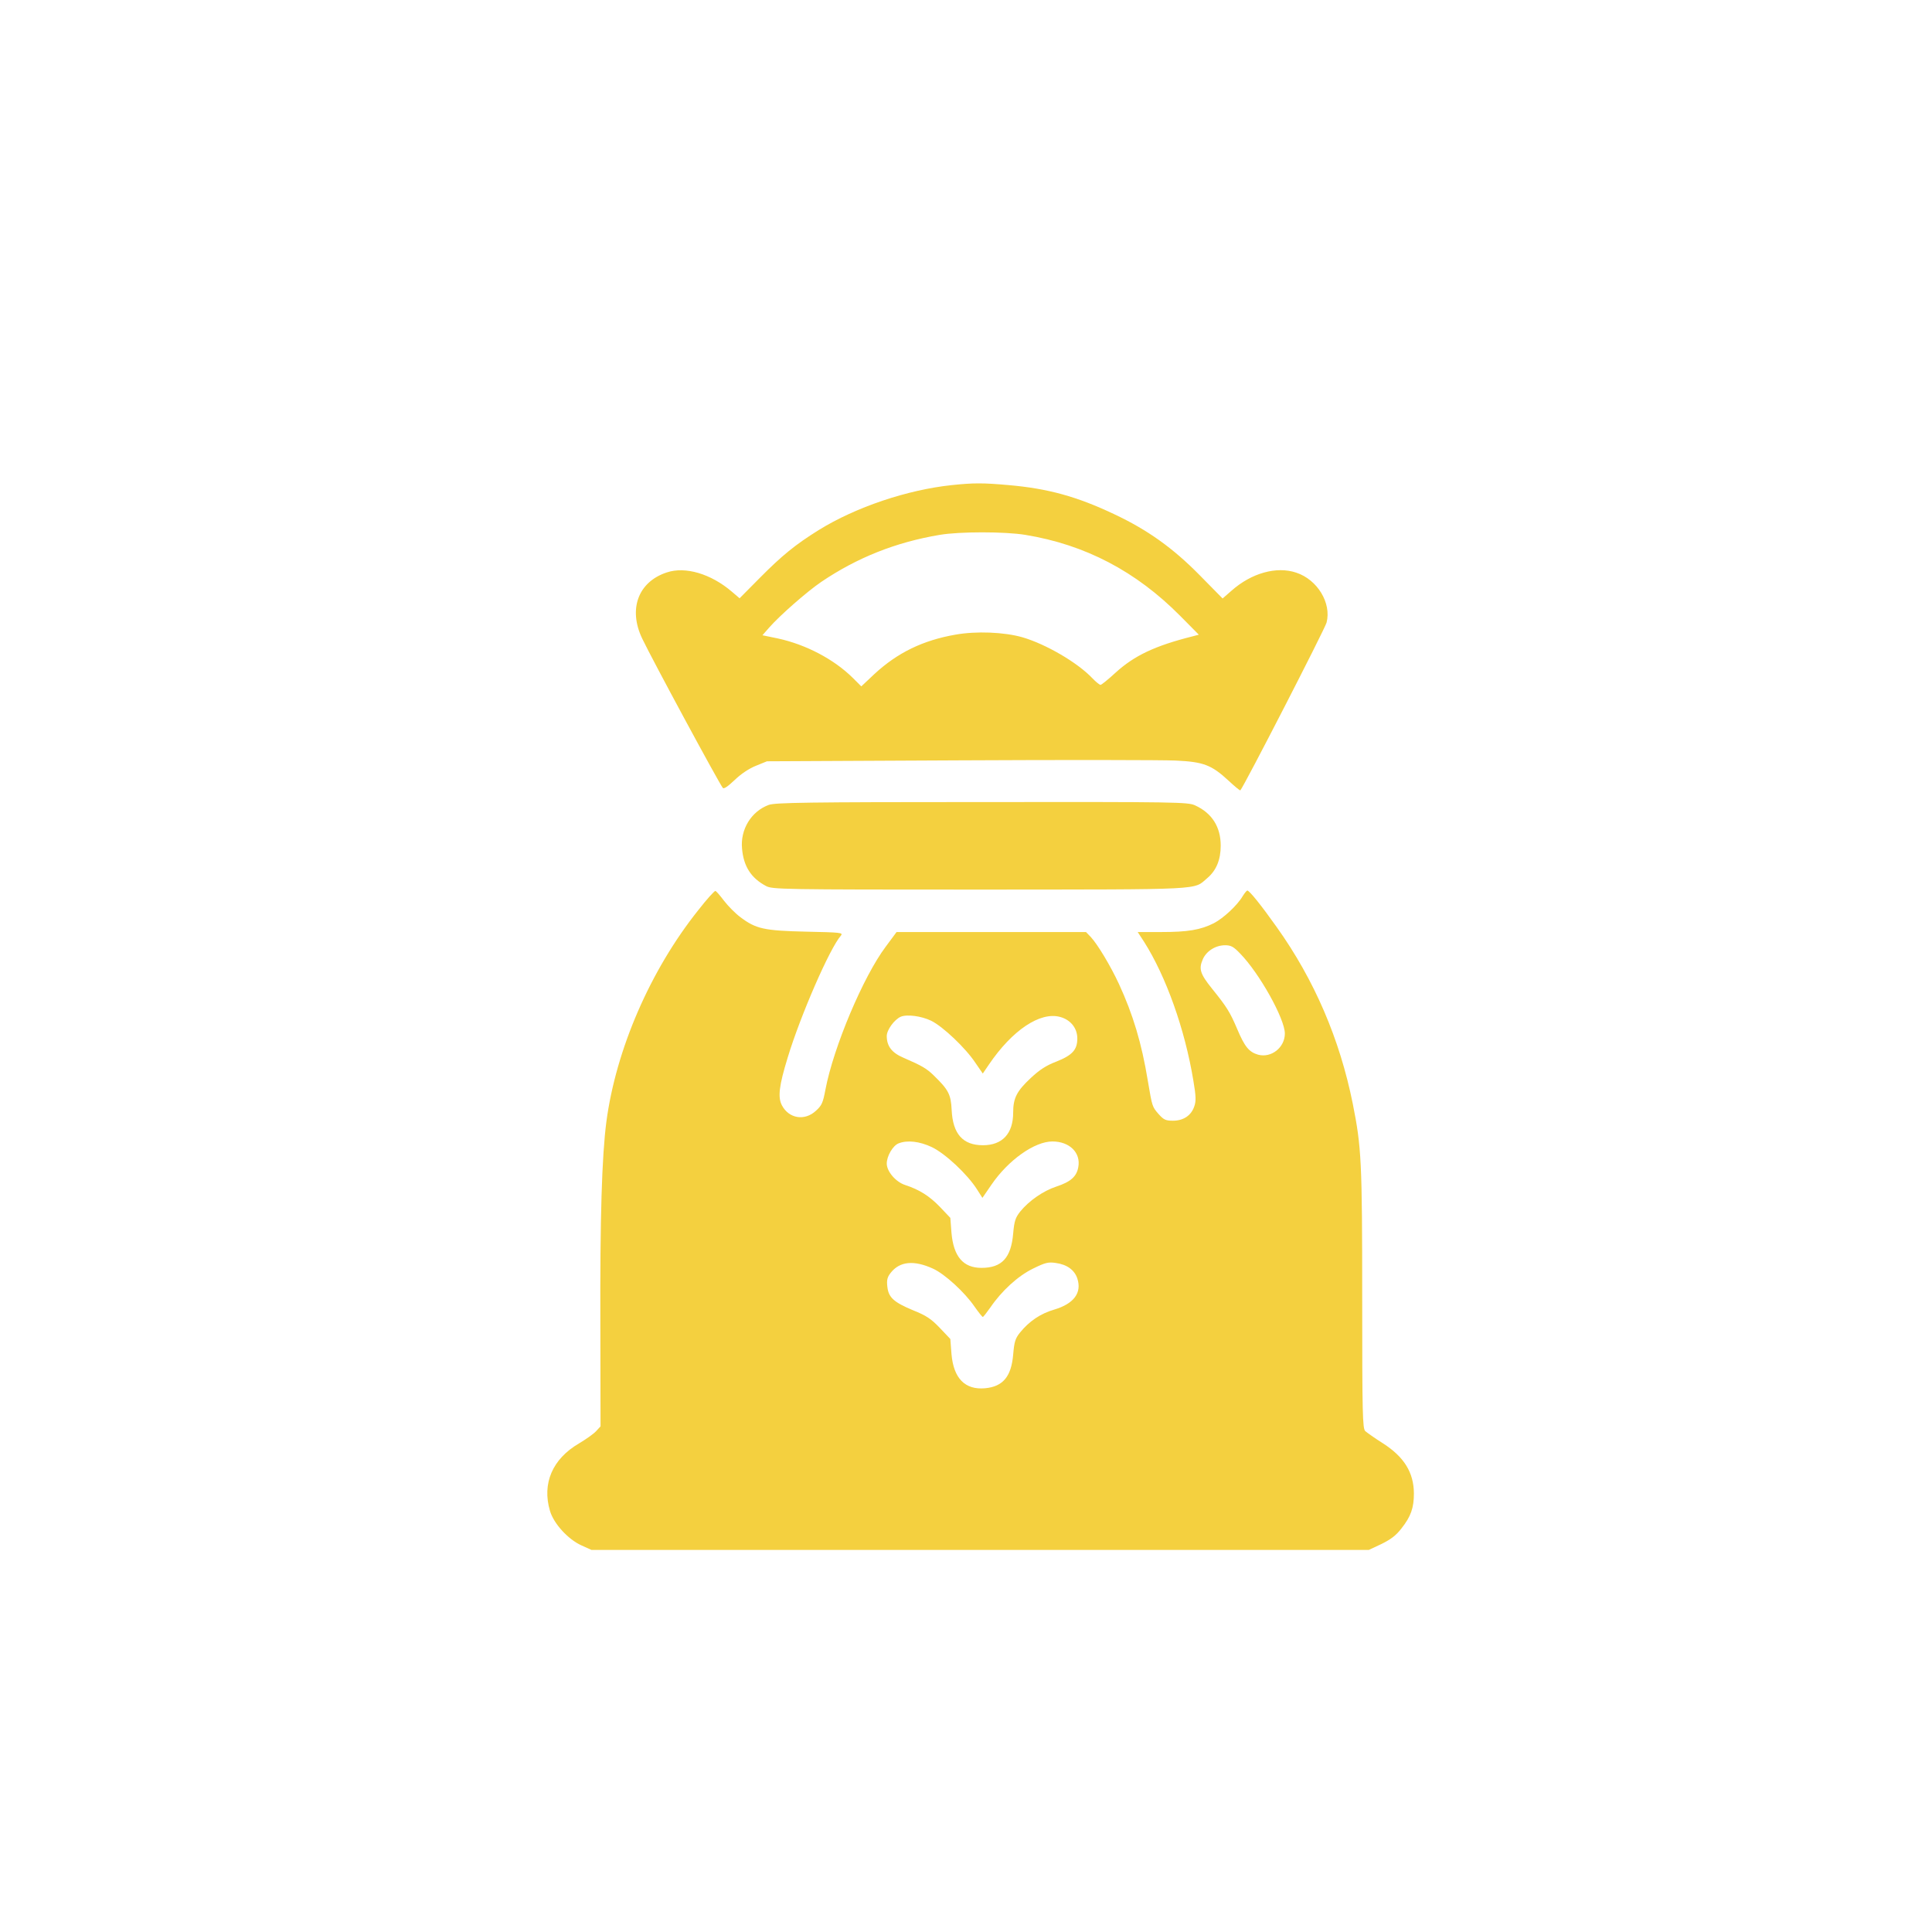 <?xml version="1.0" standalone="no"?>
<!DOCTYPE svg PUBLIC "-//W3C//DTD SVG 20010904//EN"
 "http://www.w3.org/TR/2001/REC-SVG-20010904/DTD/svg10.dtd">
<svg version="1.0" xmlns="http://www.w3.org/2000/svg"
 width="1024pt" height="1024pt" viewBox="0 0 1024 1024"
 preserveAspectRatio="xMidYMid meet">

<g transform="translate(0,1024) scale(0.1,-0.1)"
fill="#F4D03F" stroke="none">
<path d="M5046 7669 c-238 -25 -510 -117 -706 -238 -125 -78 -195 -135 -313
-254 l-107 -108 -41 35 c-111 95 -247 135 -345 102 -152 -50 -205 -195 -130
-351 54 -113 404 -761 427 -791 6 -7 27 8 62 41 34 33 76 61 113 76 l59 24
1020 5 c561 3 1076 2 1145 -1 148 -7 190 -22 282 -107 32 -30 60 -53 62 -51
20 22 448 855 457 889 27 103 -48 228 -161 265 -104 35 -237 -2 -343 -96 l-47
-41 -123 125 c-140 142 -275 239 -452 322 -196 93 -351 136 -560 154 -135 12
-185 12 -299 0z m389 -264 c317 -52 586 -193 820 -429 l99 -100 -34 -9 c-199
-50 -308 -102 -407 -192 -39 -36 -75 -65 -80 -65 -5 0 -25 16 -44 36 -79 83
-246 180 -369 216 -97 28 -246 34 -357 14 -171 -30 -306 -95 -429 -209 l-69
-65 -45 45 c-100 99 -249 177 -397 209 l-82 17 36 41 c56 64 201 191 276 242
191 129 395 210 627 249 105 18 346 18 455 0z"/>
<path d="M4075 5974 c-93 -34 -152 -130 -142 -232 8 -94 48 -156 127 -198 34
-18 80 -19 1135 -19 1208 1 1128 -3 1204 61 47 40 71 96 71 172 0 99 -46 172
-135 213 -38 18 -92 19 -1130 18 -930 0 -1096 -3 -1130 -15z"/>
<path d="M3701 5416 c-254 -318 -436 -738 -487 -1121 -24 -183 -34 -512 -32
-1078 l1 -537 -24 -26 c-13 -14 -54 -43 -91 -65 -140 -82 -196 -212 -153 -357
20 -68 96 -151 167 -183 l53 -24 2060 0 2060 0 66 31 c49 24 78 45 107 83 50
63 66 109 66 186 -1 111 -52 193 -164 265 -43 27 -85 57 -94 65 -14 15 -16 87
-16 700 0 731 -4 804 -50 1035 -69 343 -204 657 -403 936 -83 117 -145 194
-156 194 -3 0 -14 -13 -24 -29 -29 -50 -103 -118 -153 -144 -71 -36 -139 -47
-279 -47 l-125 0 34 -52 c116 -183 216 -462 261 -735 14 -82 15 -109 5 -137
-16 -48 -57 -76 -113 -76 -39 0 -49 5 -76 35 -34 39 -34 39 -57 175 -33 202
-79 353 -153 514 -45 97 -113 210 -149 249 l-26 27 -502 0 -502 0 -57 -77
c-119 -158 -277 -532 -320 -758 -13 -69 -19 -84 -50 -112 -60 -56 -144 -42
-181 29 -22 43 -15 103 31 253 67 221 223 580 282 646 13 16 -1 17 -184 21
-224 5 -267 15 -349 77 -27 20 -65 59 -86 86 -21 28 -41 51 -46 53 -5 1 -46
-44 -91 -102z m2872 -230 c102 -104 237 -346 237 -424 0 -74 -72 -131 -142
-112 -48 14 -71 42 -111 137 -38 89 -54 115 -133 213 -62 77 -71 104 -50 153
18 45 68 77 119 77 31 0 45 -7 80 -44z m-1638 -356 c62 -30 183 -145 234 -222
l40 -58 32 47 c124 183 272 282 378 253 55 -15 91 -59 91 -114 0 -60 -26 -89
-112 -123 -53 -20 -89 -44 -134 -86 -75 -70 -94 -107 -94 -184 0 -111 -57
-173 -160 -173 -107 0 -160 60 -166 187 -4 83 -17 107 -95 183 -38 37 -62 51
-161 94 -61 26 -88 61 -88 115 0 32 40 87 74 102 33 14 109 4 161 -21z m4
-670 c71 -34 189 -144 240 -225 l28 -44 48 70 c89 130 228 229 323 229 91 0
152 -60 137 -137 -9 -49 -40 -77 -116 -102 -70 -23 -146 -76 -192 -133 -25
-32 -31 -49 -37 -116 -11 -129 -60 -182 -168 -182 -97 0 -148 60 -159 186 l-6
79 -56 59 c-55 57 -109 91 -183 115 -50 16 -98 72 -98 114 0 39 32 95 63 107
46 18 110 11 176 -20z m6 -644 c62 -28 168 -125 220 -201 21 -30 41 -55 44
-55 3 0 21 23 40 50 60 88 146 167 226 206 65 32 81 36 121 30 59 -8 99 -37
114 -82 25 -76 -18 -134 -122 -165 -73 -21 -133 -62 -181 -121 -26 -32 -31
-49 -37 -118 -10 -116 -54 -169 -148 -178 -107 -10 -168 52 -179 182 l-6 79
-56 59 c-46 48 -71 65 -141 93 -103 43 -131 68 -137 126 -4 35 0 50 18 73 48
61 123 68 224 22z"/>
</g>
</svg>

